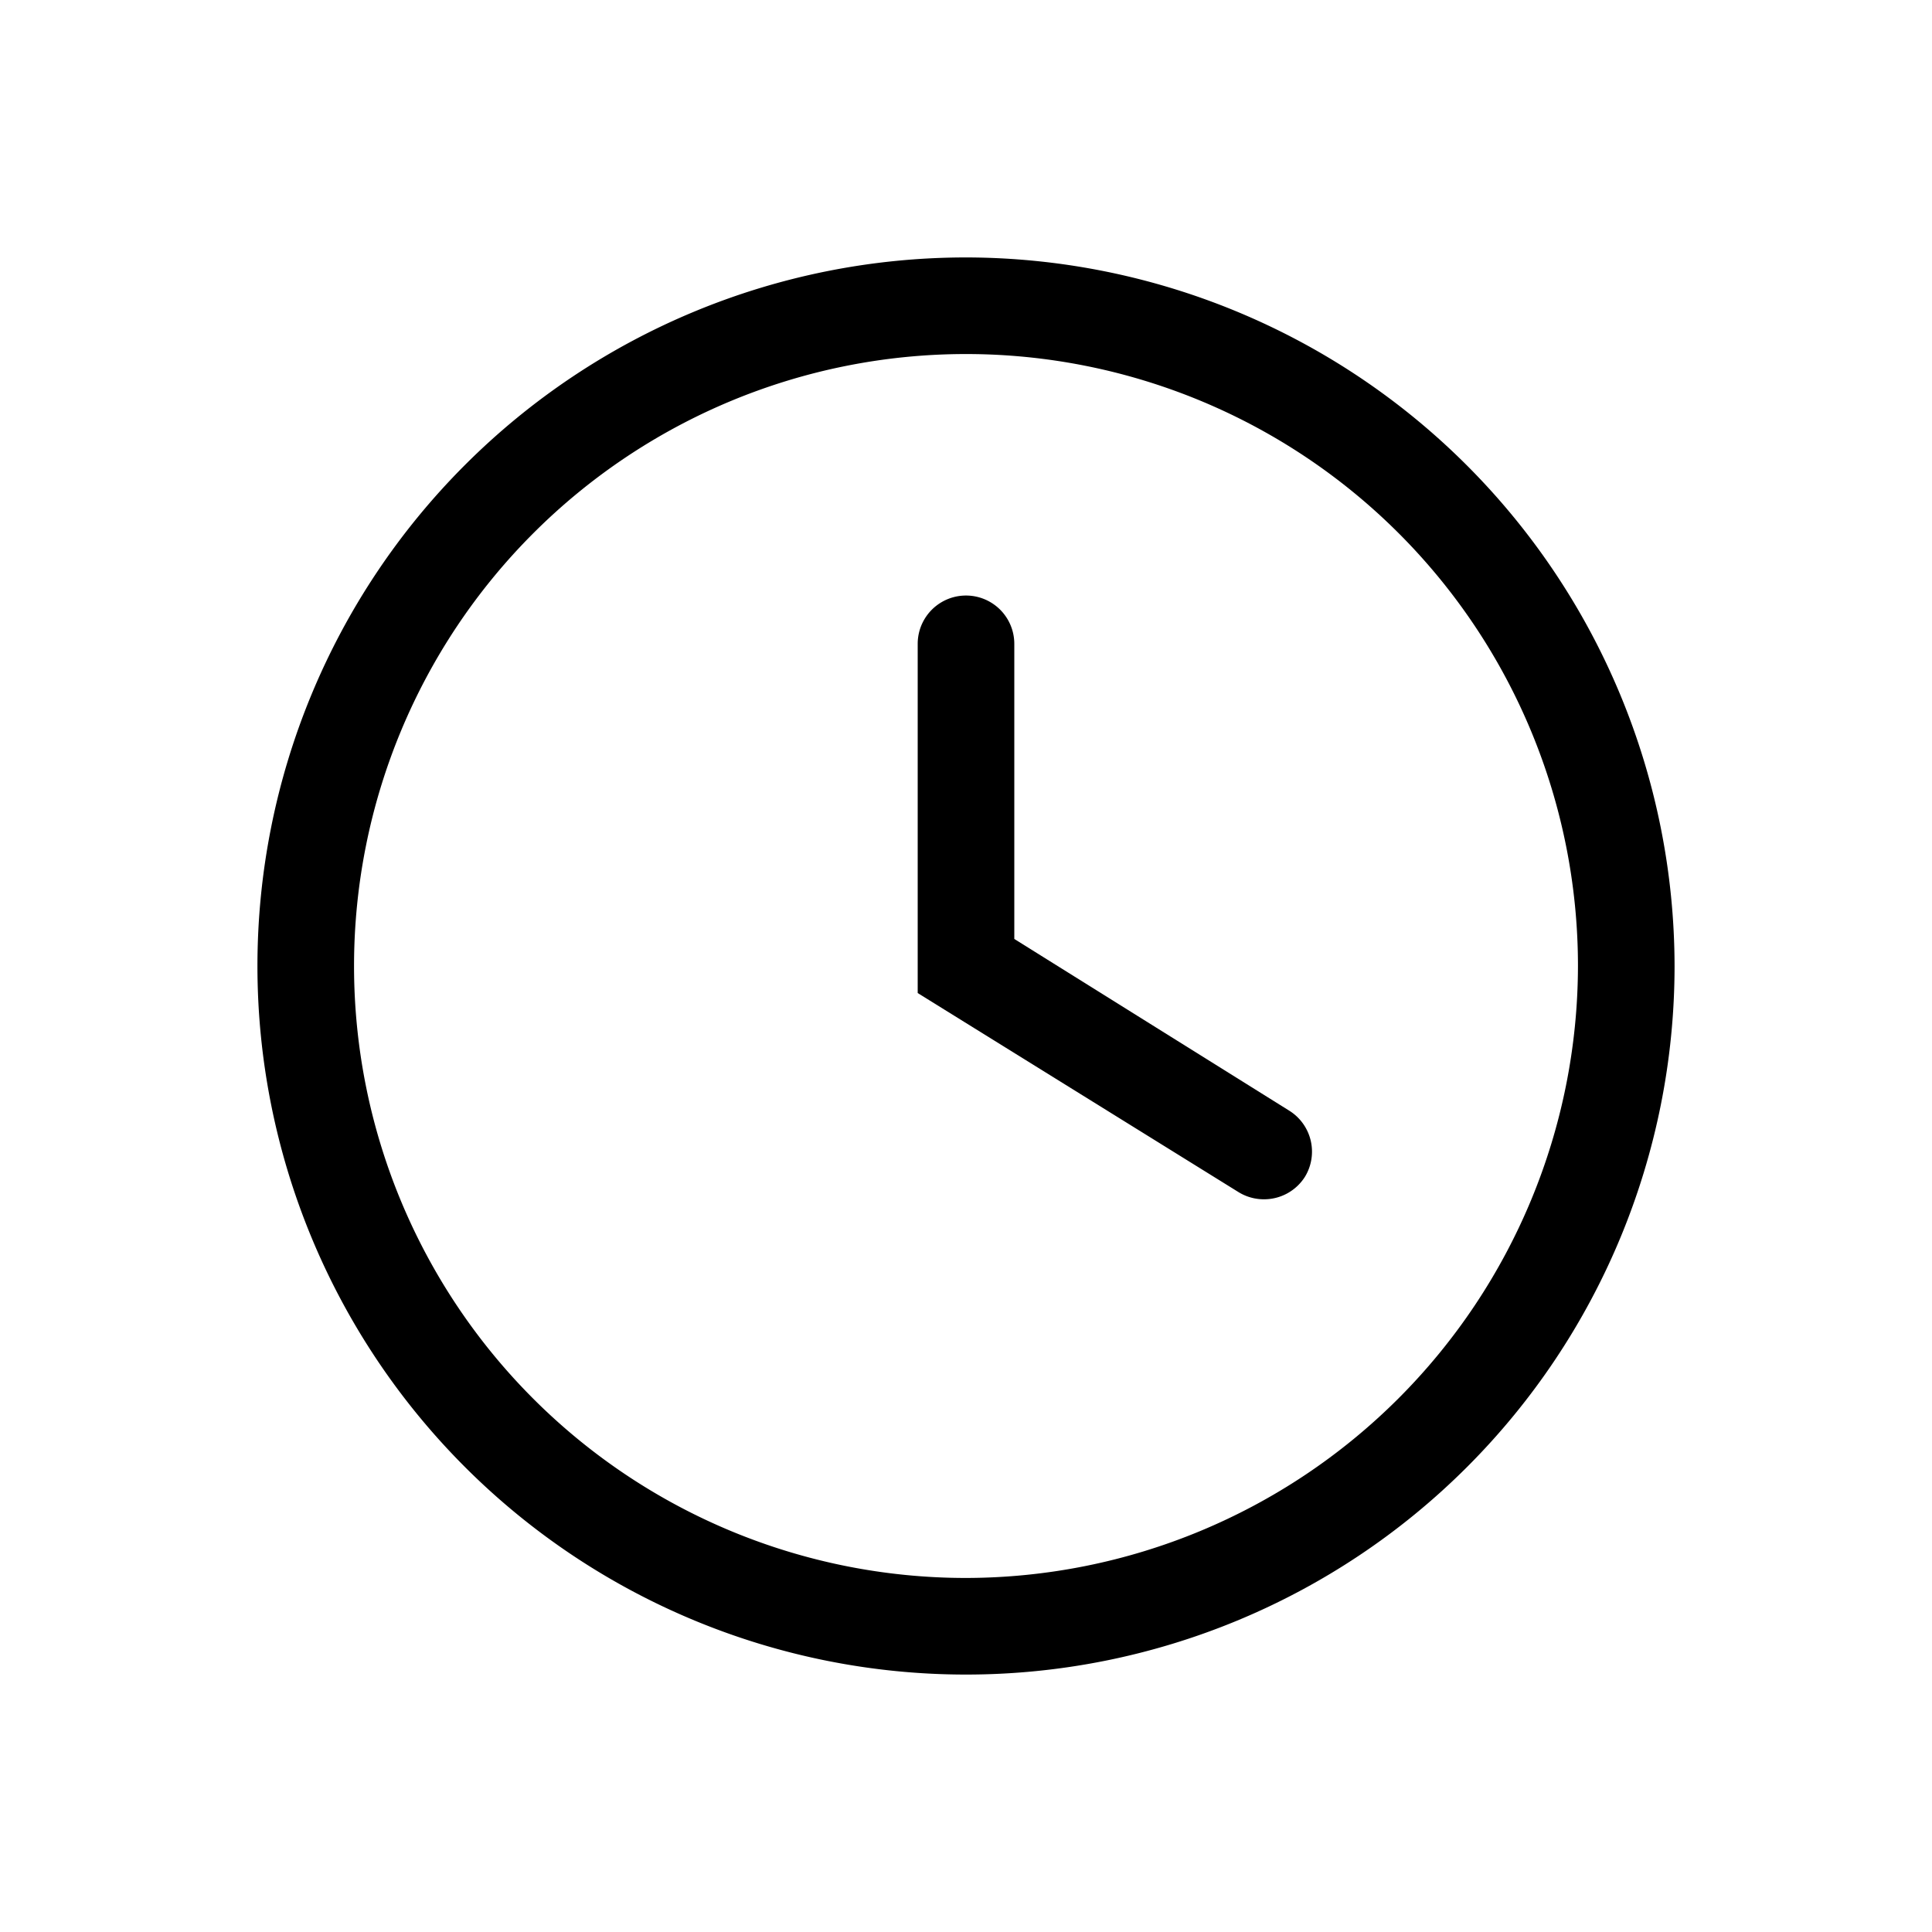 <svg xmlns="http://www.w3.org/2000/svg" viewBox="0 0 40 40" class="svgicon svg-horaires" aria-hidden="true"><g><path d="M20,5.33A14.67,14.67,0,1,0,34.67,20,14.69,14.69,0,0,0,20,5.33Zm0,27.34A12.67,12.67,0,1,1,32.67,20,12.69,12.69,0,0,1,20,32.67Z"></path><path d="M26.7,23,21,19.44V13.33a1,1,0,1,0-2,0v7.23l6.64,4.12a1,1,0,0,0,.53.15,1,1,0,0,0,.85-.47A1,1,0,0,0,26.7,23Z"></path></g></svg>